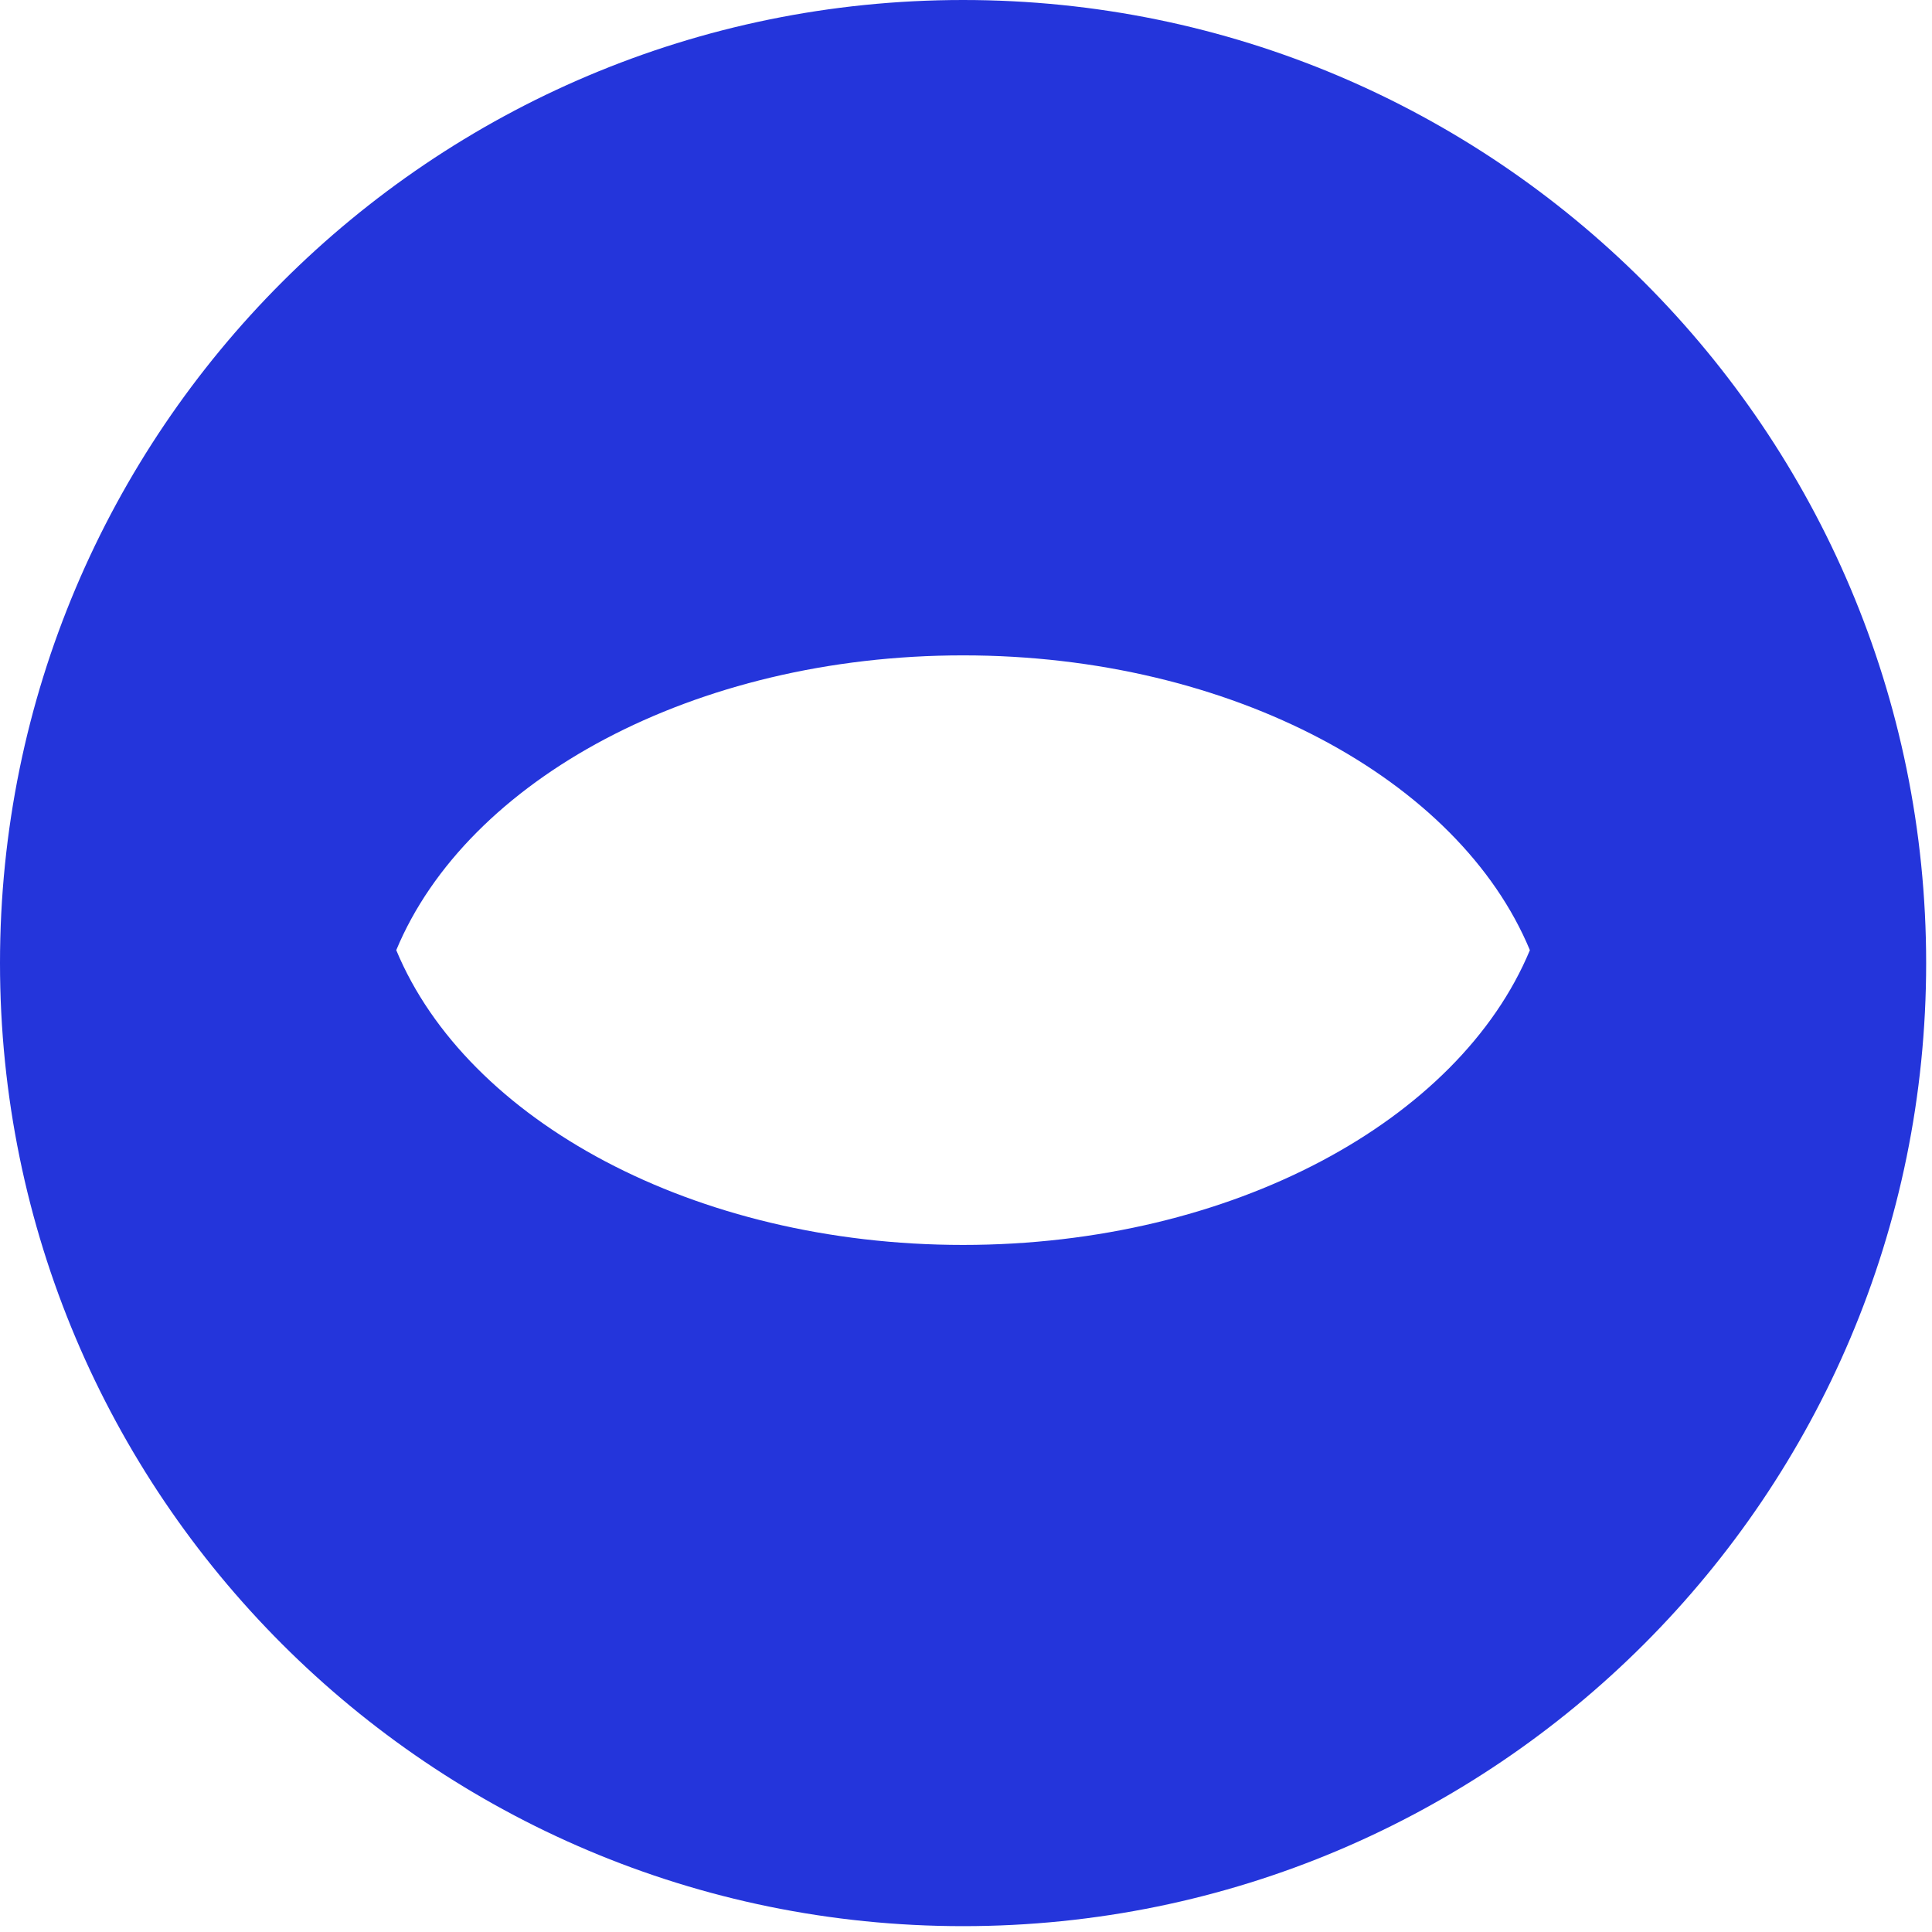 <?xml version="1.0" encoding="utf-8"?>
<svg xmlns="http://www.w3.org/2000/svg" fill="none" height="100%" overflow="visible" preserveAspectRatio="none" style="display: block;" viewBox="0 0 110 110" width="100%">
<path d="M54.833 0C24.549 0 0 24.55 0 54.833C0 85.117 24.549 109.667 54.833 109.667C85.117 109.667 109.667 85.117 109.667 54.833C109.667 24.549 85.117 0 54.833 0ZM54.833 70.881C39.512 70.881 26.589 63.79 22.561 54.098C26.589 44.406 39.512 37.314 54.833 37.314C70.154 37.314 83.078 44.405 87.105 54.098C83.078 63.789 70.154 70.881 54.833 70.881Z" fill="#2435DB" id="Vector"/>
</svg>